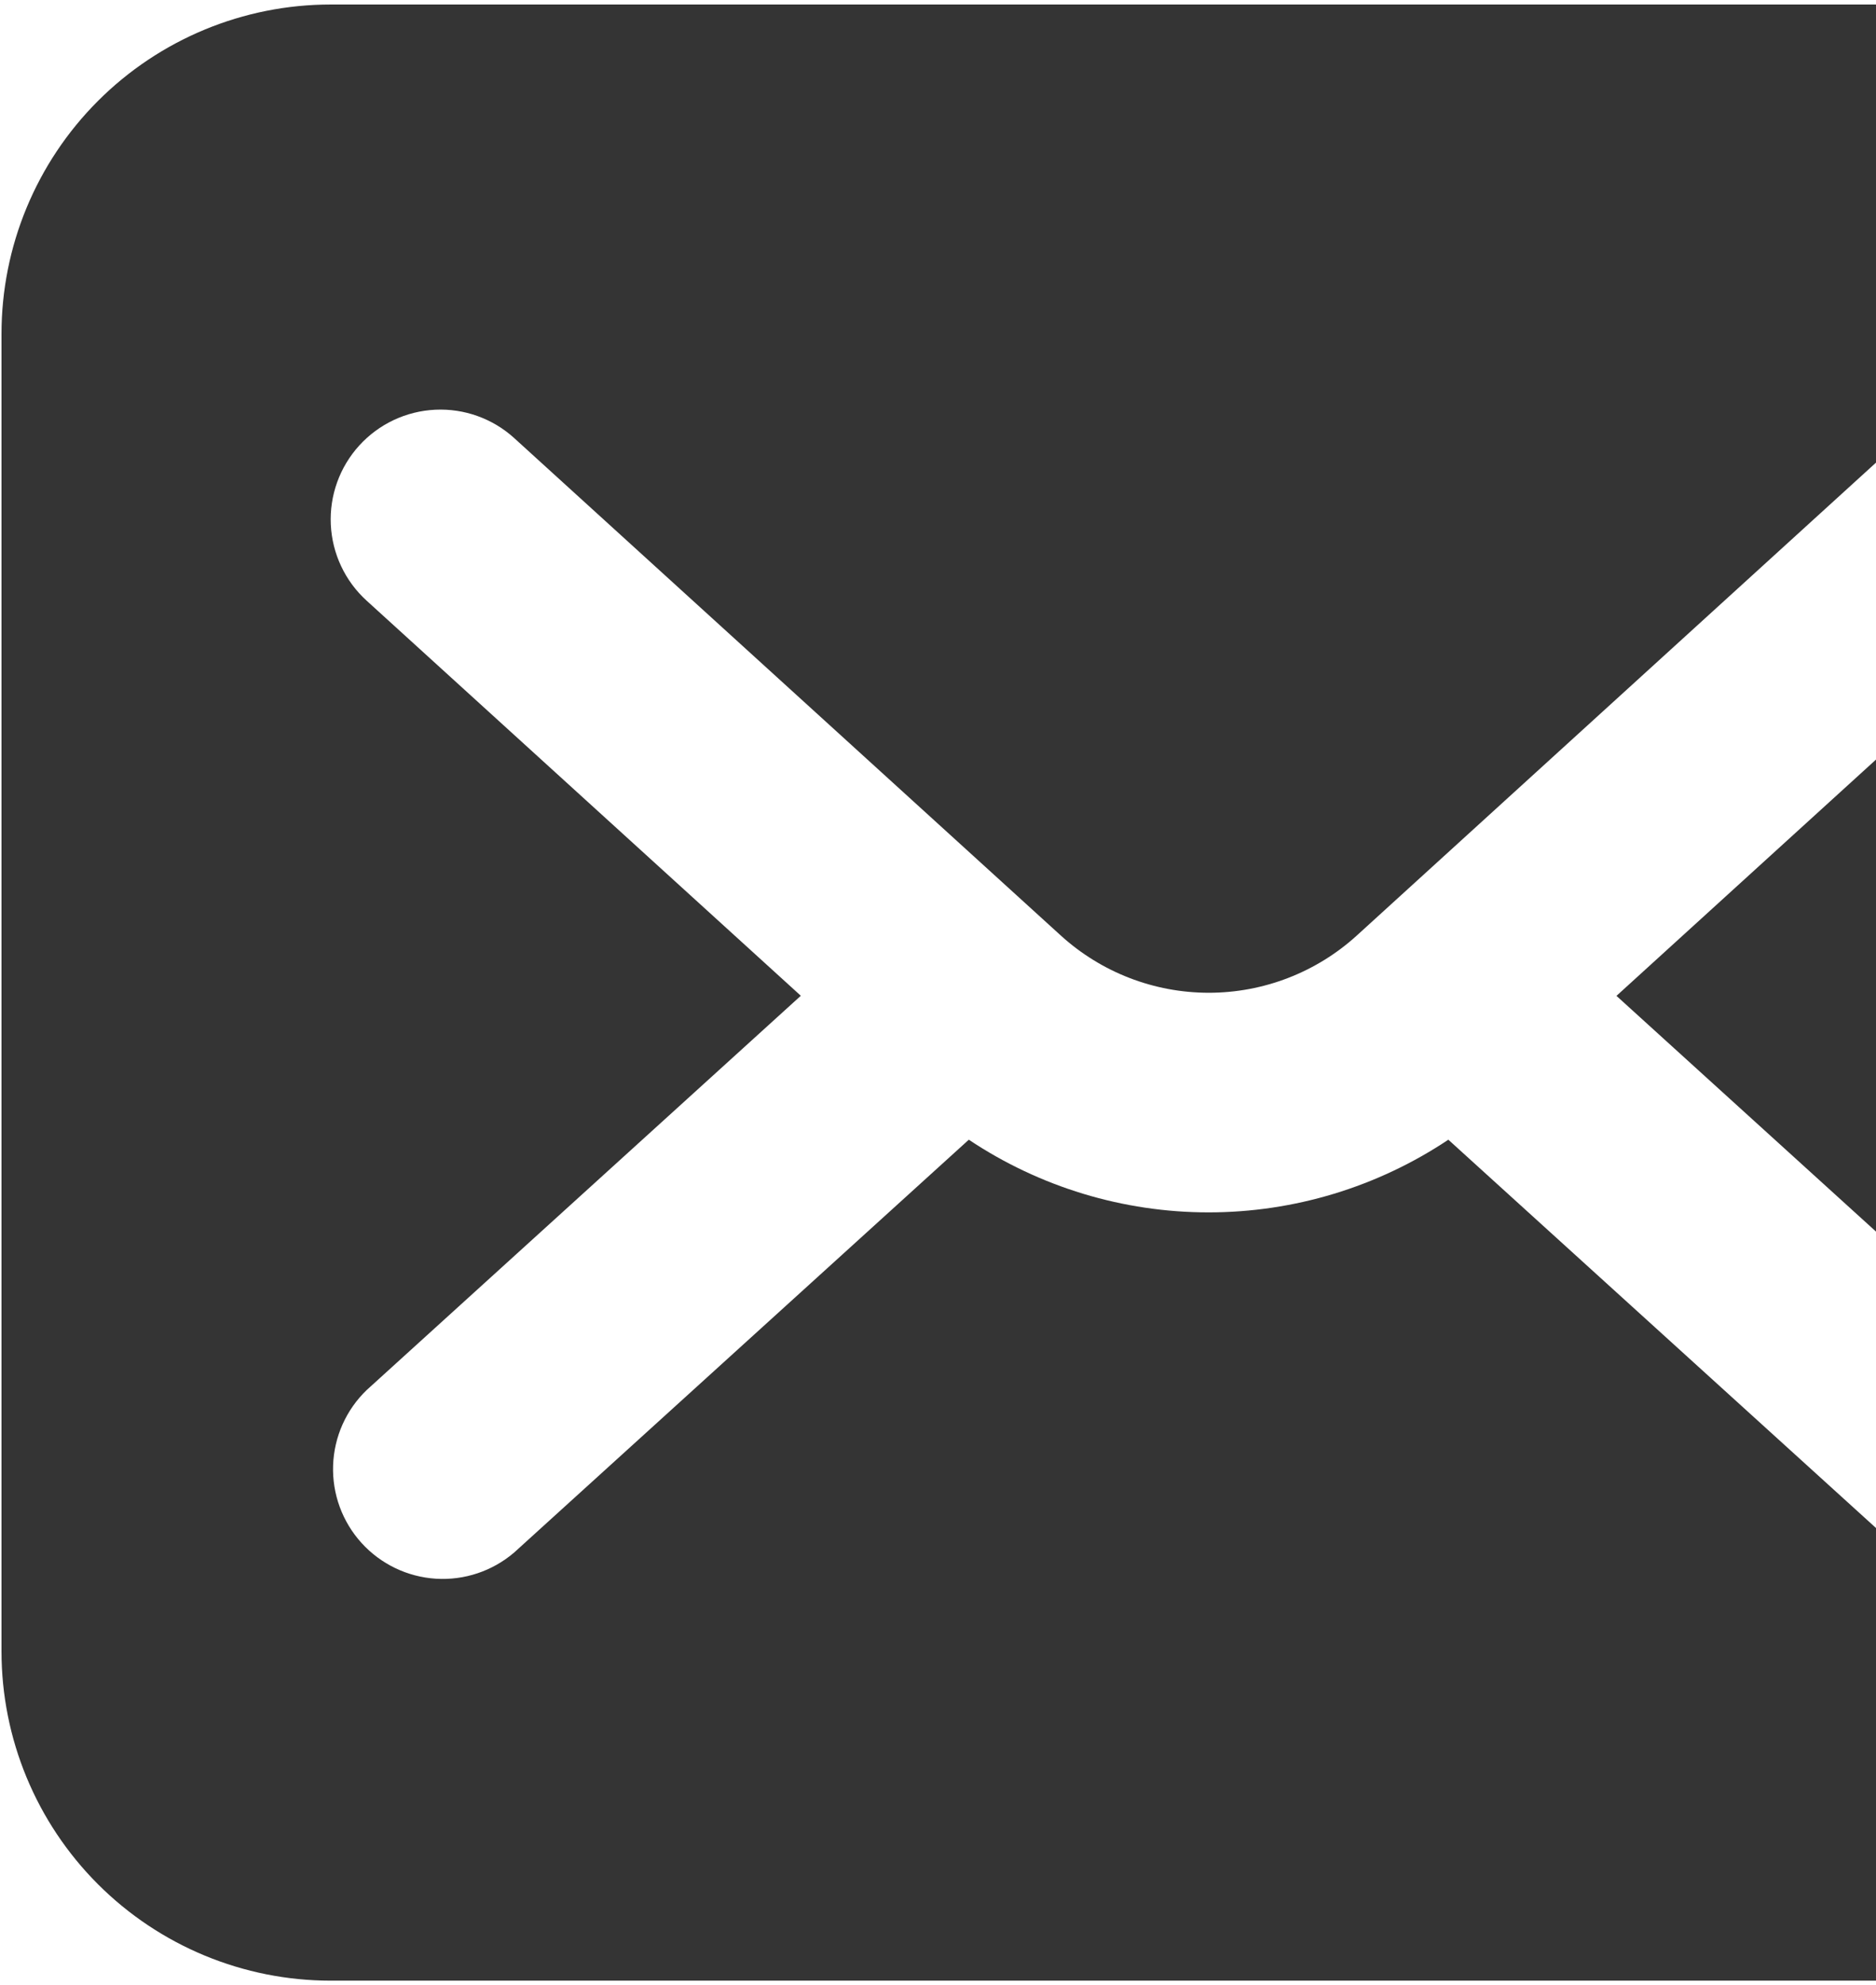 <svg width="104" height="110" viewBox="0 0 104 110" fill="none" xmlns="http://www.w3.org/2000/svg">
<path d="M115.667 0.25H18.334C13.493 0.25 8.851 2.173 5.429 5.595C2.006 9.018 0.083 13.66 0.083 18.5V91.5C0.083 96.34 2.006 100.982 5.429 104.405C8.851 107.827 13.493 109.75 18.334 109.75H115.667C120.507 109.75 125.149 107.827 128.572 104.405C131.994 100.982 133.917 96.34 133.917 91.5V18.5C133.917 13.66 131.994 9.018 128.572 5.595C125.149 2.173 120.507 0.25 115.667 0.25ZM113.671 77.022C114.289 77.551 114.794 78.199 115.157 78.927C115.52 79.655 115.733 80.449 115.784 81.261C115.834 82.073 115.722 82.886 115.452 83.654C115.183 84.422 114.763 85.128 114.216 85.73C113.669 86.332 113.007 86.819 112.268 87.16C111.53 87.502 110.731 87.692 109.918 87.72C109.105 87.748 108.295 87.612 107.535 87.321C106.775 87.029 106.082 86.589 105.495 86.025L80.292 63.152C76.357 65.777 71.731 67.179 67 67.179C62.269 67.179 57.644 65.777 53.708 63.152L28.505 86.025C27.303 87.055 25.746 87.577 24.166 87.478C22.586 87.379 21.106 86.668 20.042 85.496C18.978 84.324 18.412 82.783 18.466 81.201C18.519 79.618 19.188 78.119 20.329 77.022L44.395 55.176L20.323 33.282C19.732 32.745 19.252 32.096 18.912 31.373C18.571 30.65 18.377 29.867 18.339 29.069C18.262 27.457 18.829 25.881 19.915 24.687C21.001 23.493 22.517 22.779 24.129 22.703C25.741 22.626 27.317 23.193 28.511 24.279L58.8 51.831C61.046 53.876 63.974 55.01 67.012 55.01C70.05 55.01 72.979 53.876 75.225 51.831L105.489 24.279C106.683 23.193 108.26 22.626 109.872 22.703C111.484 22.779 112.999 23.493 114.085 24.687C115.171 25.881 115.738 27.457 115.662 29.069C115.585 30.681 114.871 32.197 113.678 33.282L89.612 55.182L113.671 77.022Z" fill="#343434"/>
</svg>
